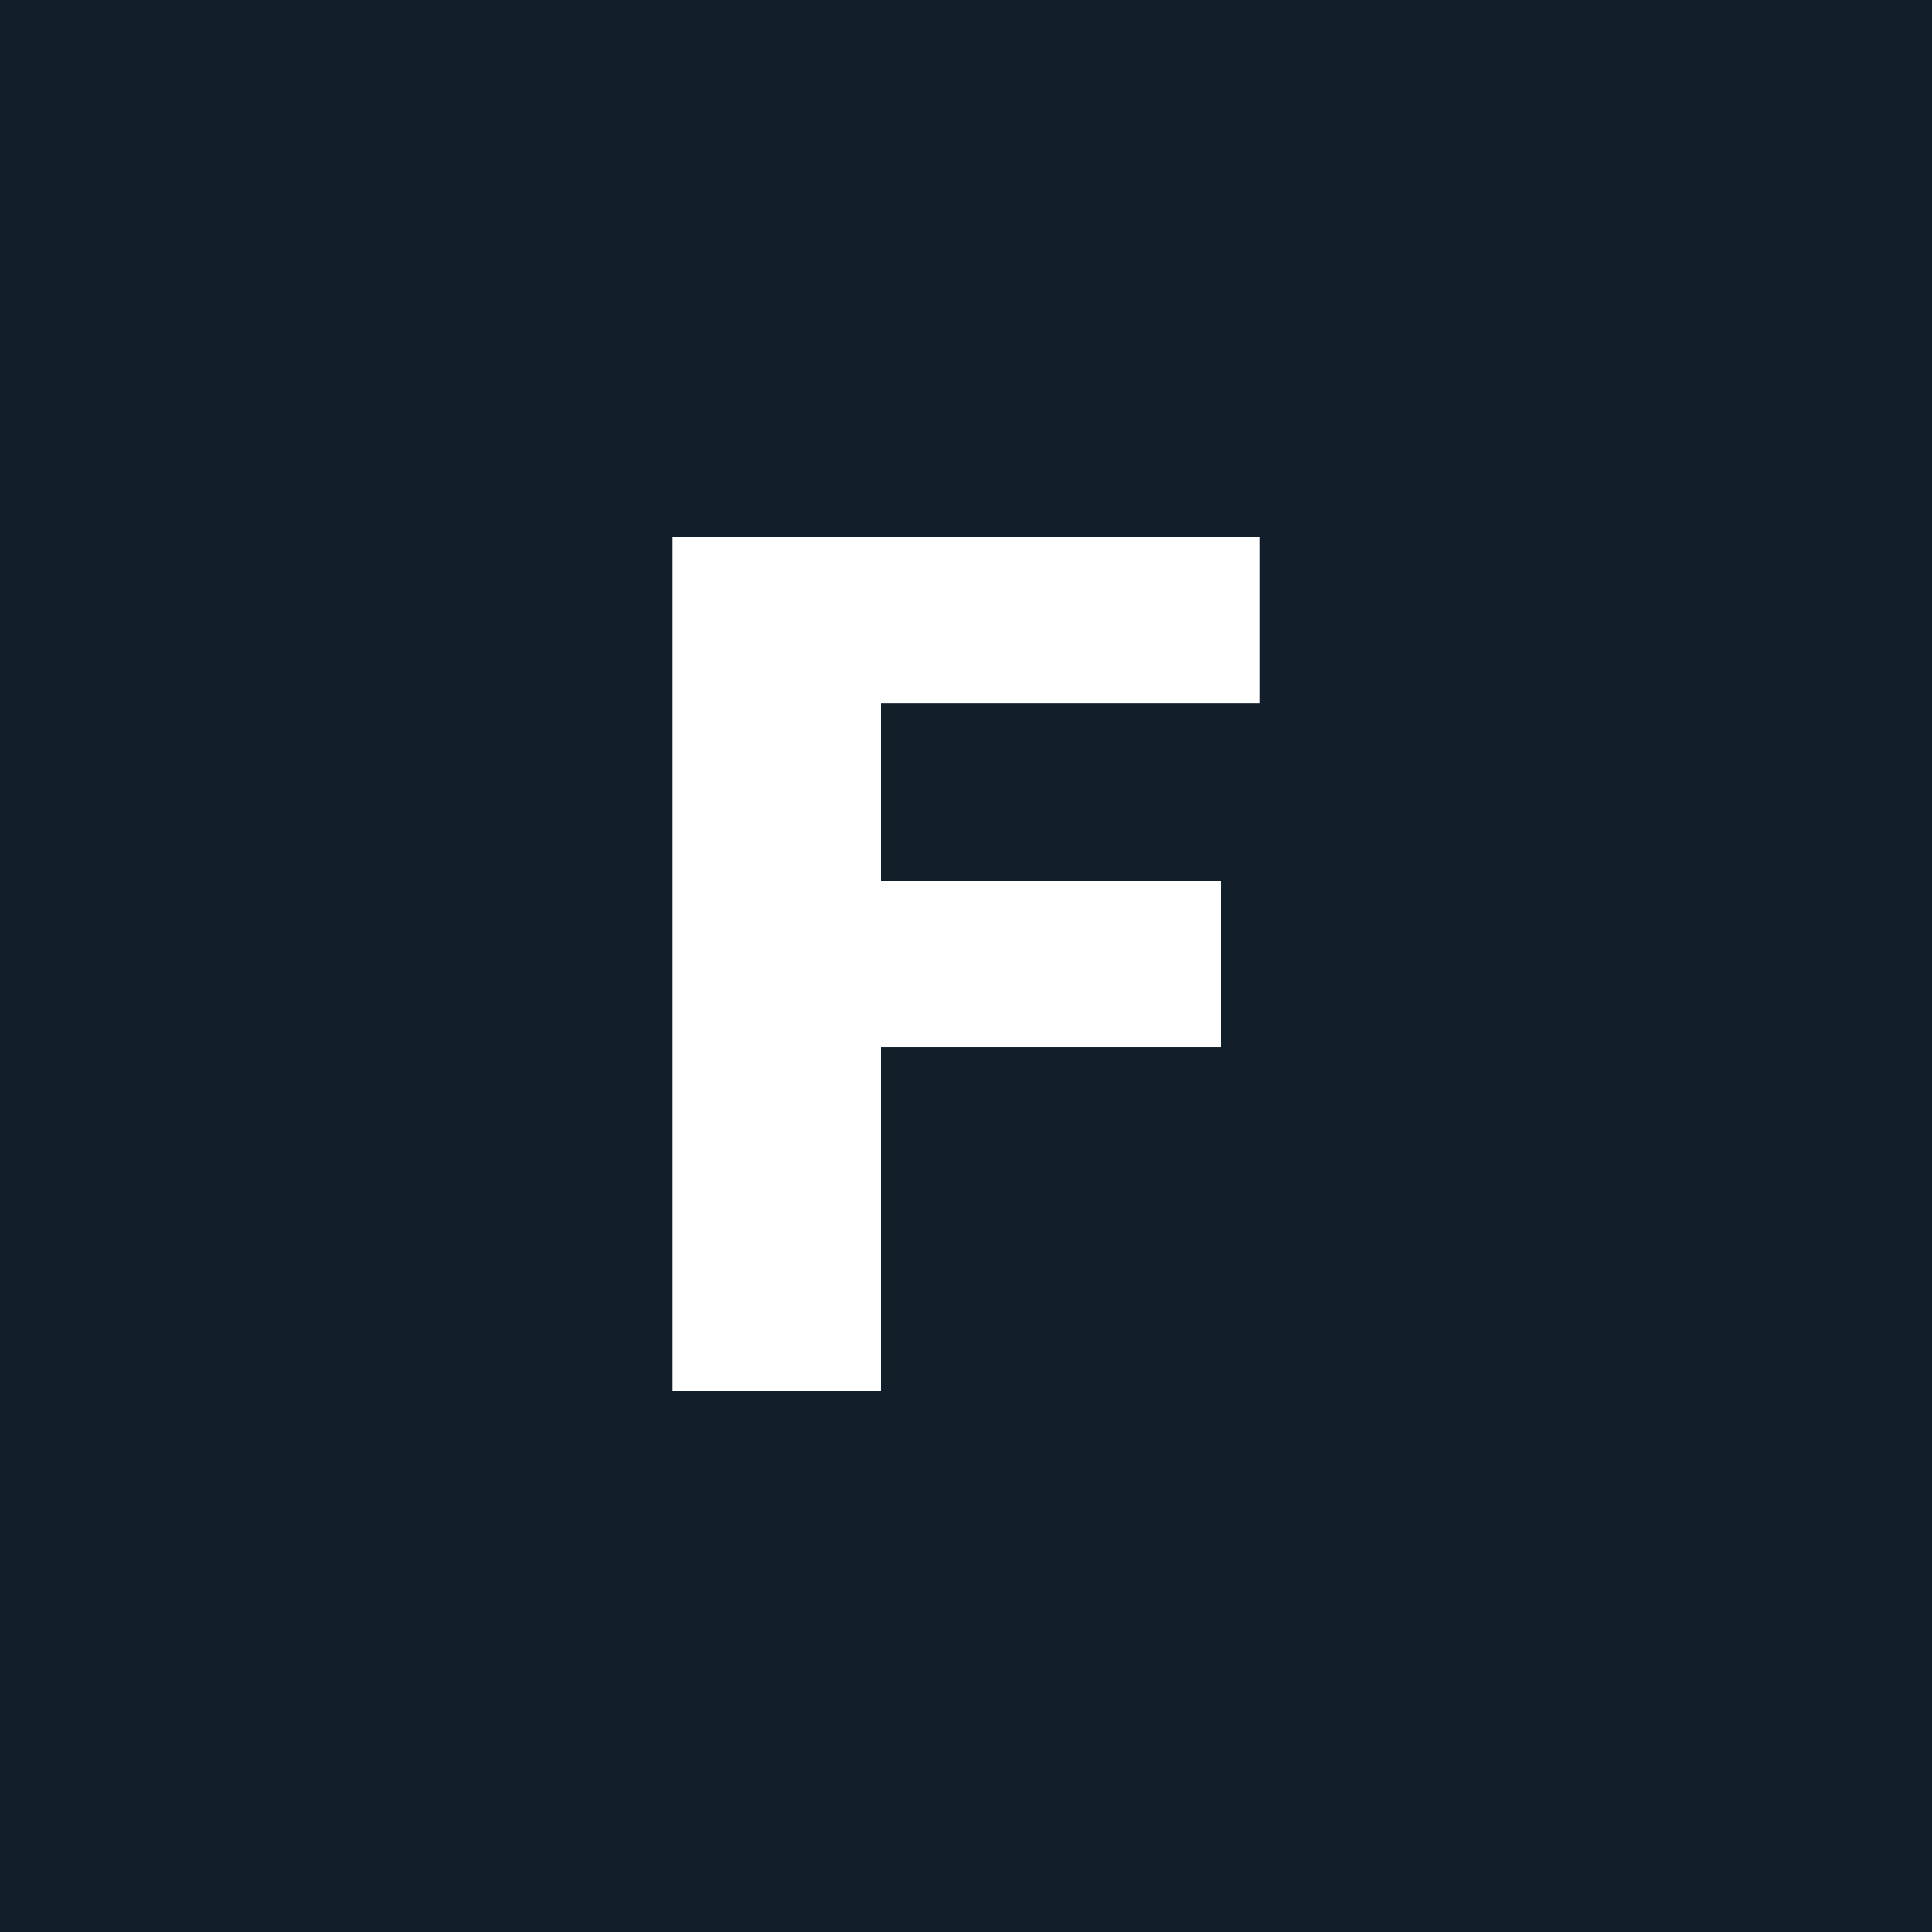 <?xml version="1.0" encoding="utf-8"?>
<!-- Generator: Adobe Illustrator 27.0.1, SVG Export Plug-In . SVG Version: 6.00 Build 0)  -->
<svg version="1.1" id="Layer_1"
	xmlns="http://www.w3.org/2000/svg"
	xmlns:xlink="http://www.w3.org/1999/xlink" x="0px" y="0px" viewBox="0 0 50 50"
	style="enable-background:new 0 0 50 50;" xml:space="preserve">
	<style type="text/css">
		.foster0{fill:#121E2A;}
		.foster1{fill:#FFFFFF;}
		@media (prefers-color-scheme: dark) {
			.foster0{fill:#FFFFFF;}
			.foster1{fill:#121E2A;}
		}
	</style>
	<g>
		<rect class="foster0" width="50" height="50"/>
		<path class="foster1" d="M17.4,36.1V13.9h15.2v4.3h-9.8v4.6h8.8v4.3h-8.8v8.9H17.4z"/>
	</g>
</svg>
